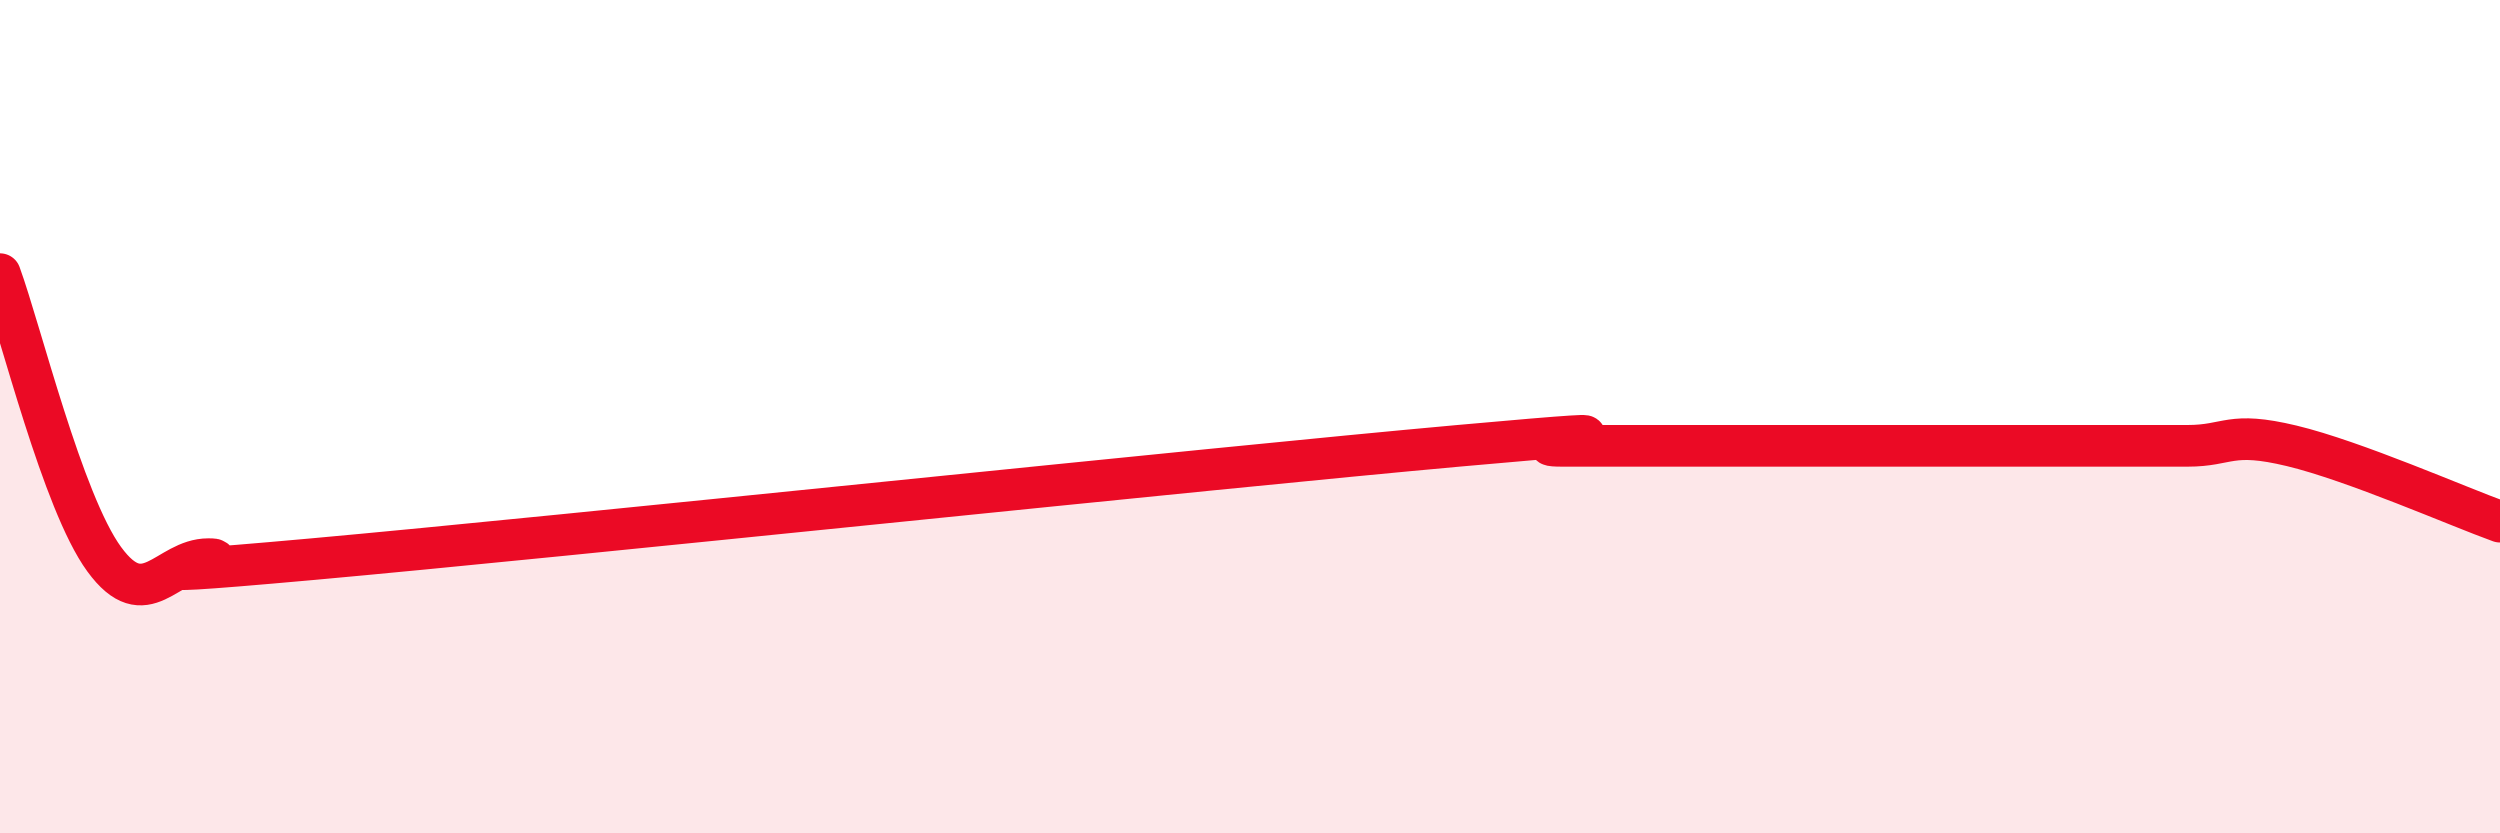 
    <svg width="60" height="20" viewBox="0 0 60 20" xmlns="http://www.w3.org/2000/svg">
      <path
        d="M 0,6.58 C 0.5,7.95 1.5,12.05 2.5,13.42 C 3.5,14.79 4,13.42 5,13.42 C 6,13.42 1.5,13.96 7.5,13.42 C 13.5,12.88 29,11.24 35,10.7 C 41,10.16 36,10.7 37.5,10.7 C 39,10.7 41,10.7 42.5,10.7 C 44,10.7 44,10.7 45,10.7 C 46,10.7 46.5,10.7 47.5,10.7 C 48.5,10.7 49,10.7 50,10.7 C 51,10.7 51.5,10.7 52.5,10.7 C 53.5,10.7 53.5,10.34 55,10.7 C 56.5,11.06 59,12.16 60,12.52L60 20L0 20Z"
        fill="#EB0A25"
        opacity="0.1"
        stroke-linecap="round"
        stroke-linejoin="round"
      />
      <path
        d="M 0,6.58 C 0.5,7.95 1.5,12.05 2.5,13.42 C 3.5,14.79 4,13.42 5,13.42 C 6,13.42 1.5,13.96 7.5,13.42 C 13.5,12.88 29,11.24 35,10.7 C 41,10.16 36,10.7 37.5,10.7 C 39,10.7 41,10.7 42.5,10.7 C 44,10.7 44,10.7 45,10.7 C 46,10.7 46.5,10.7 47.5,10.7 C 48.5,10.7 49,10.7 50,10.7 C 51,10.7 51.5,10.7 52.5,10.7 C 53.5,10.7 53.5,10.34 55,10.7 C 56.5,11.06 59,12.16 60,12.52"
        stroke="#EB0A25"
        stroke-width="1"
        fill="none"
        stroke-linecap="round"
        stroke-linejoin="round"
      />
    </svg>
  